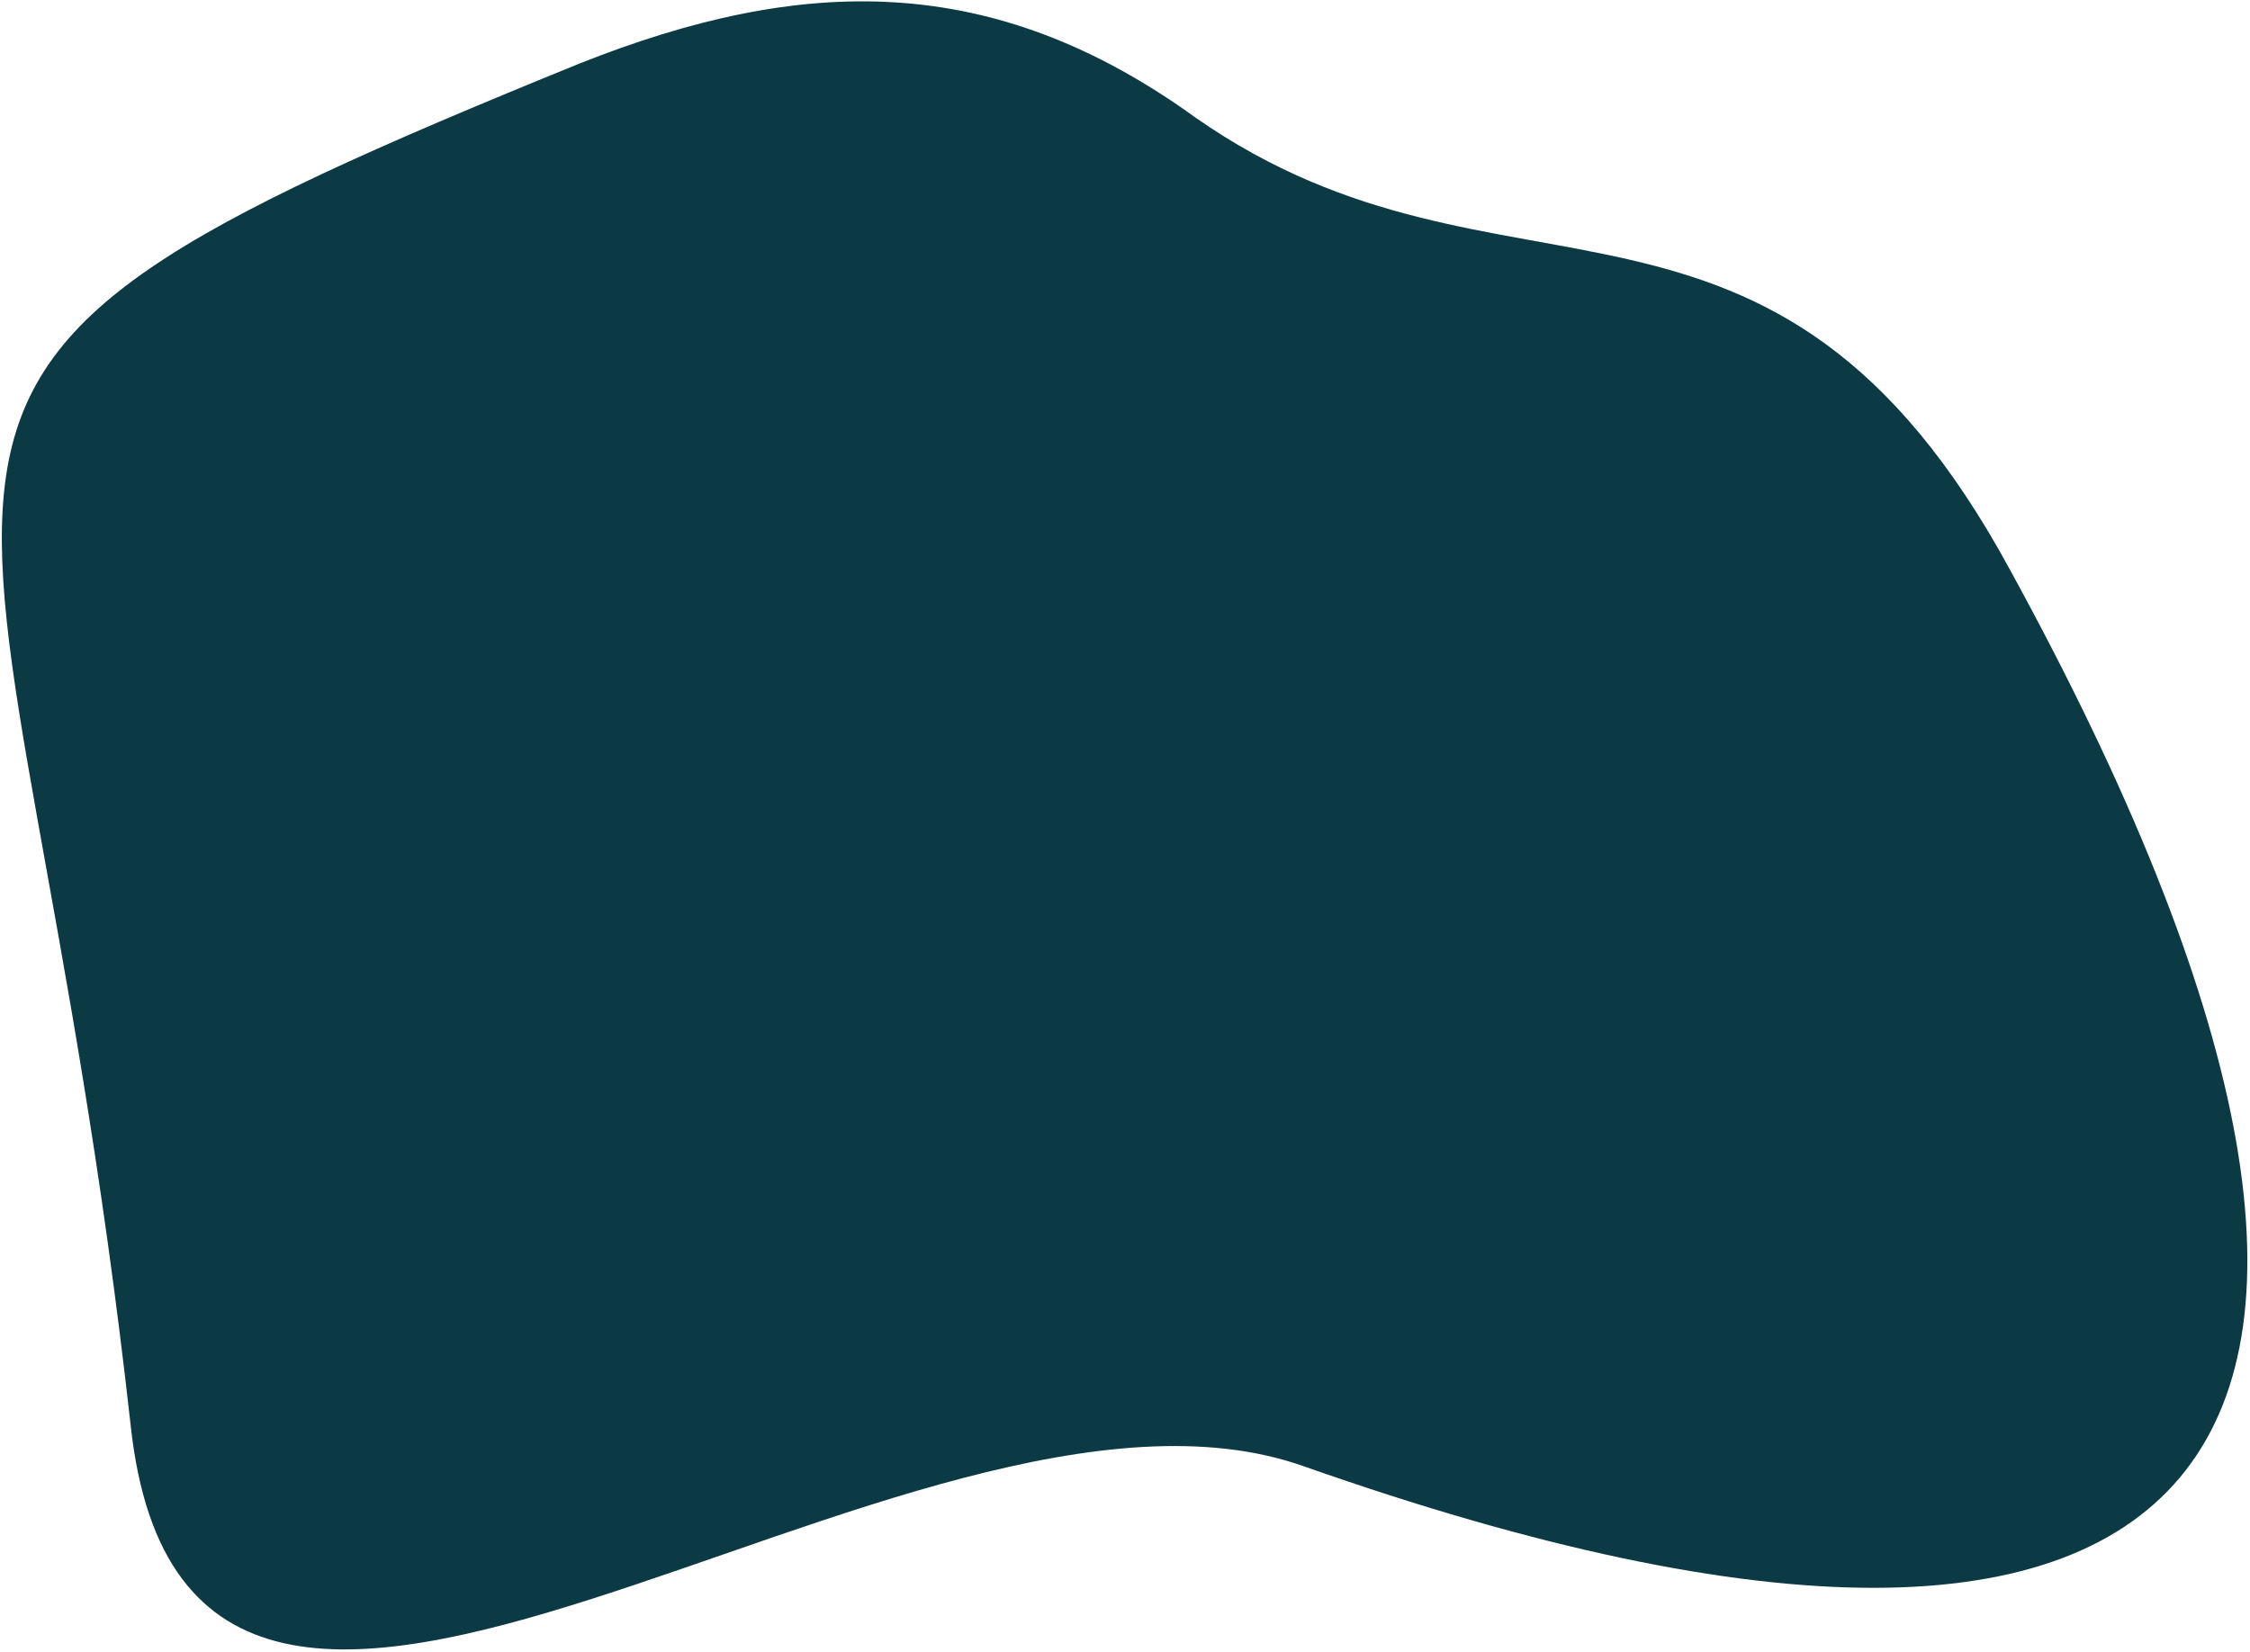 <svg xmlns="http://www.w3.org/2000/svg" xmlns:xlink="http://www.w3.org/1999/xlink" width="497px" height="365px"><path fill-rule="evenodd" fill="rgb(12, 58, 68)" d="M264.1,25.999 C332.214,73.643 391.301,28.582 444.1,126.1 C550.300,319.995 493.1,396.238 288.1,323.999 C201.182,293.054 41.870,435.995 28.855,314.851 C3.1,83.497 -51.823,87.151 128.1,13.999 C177.252,-5.520 219.270,-6.416 264.1,25.999 Z"></path></svg>